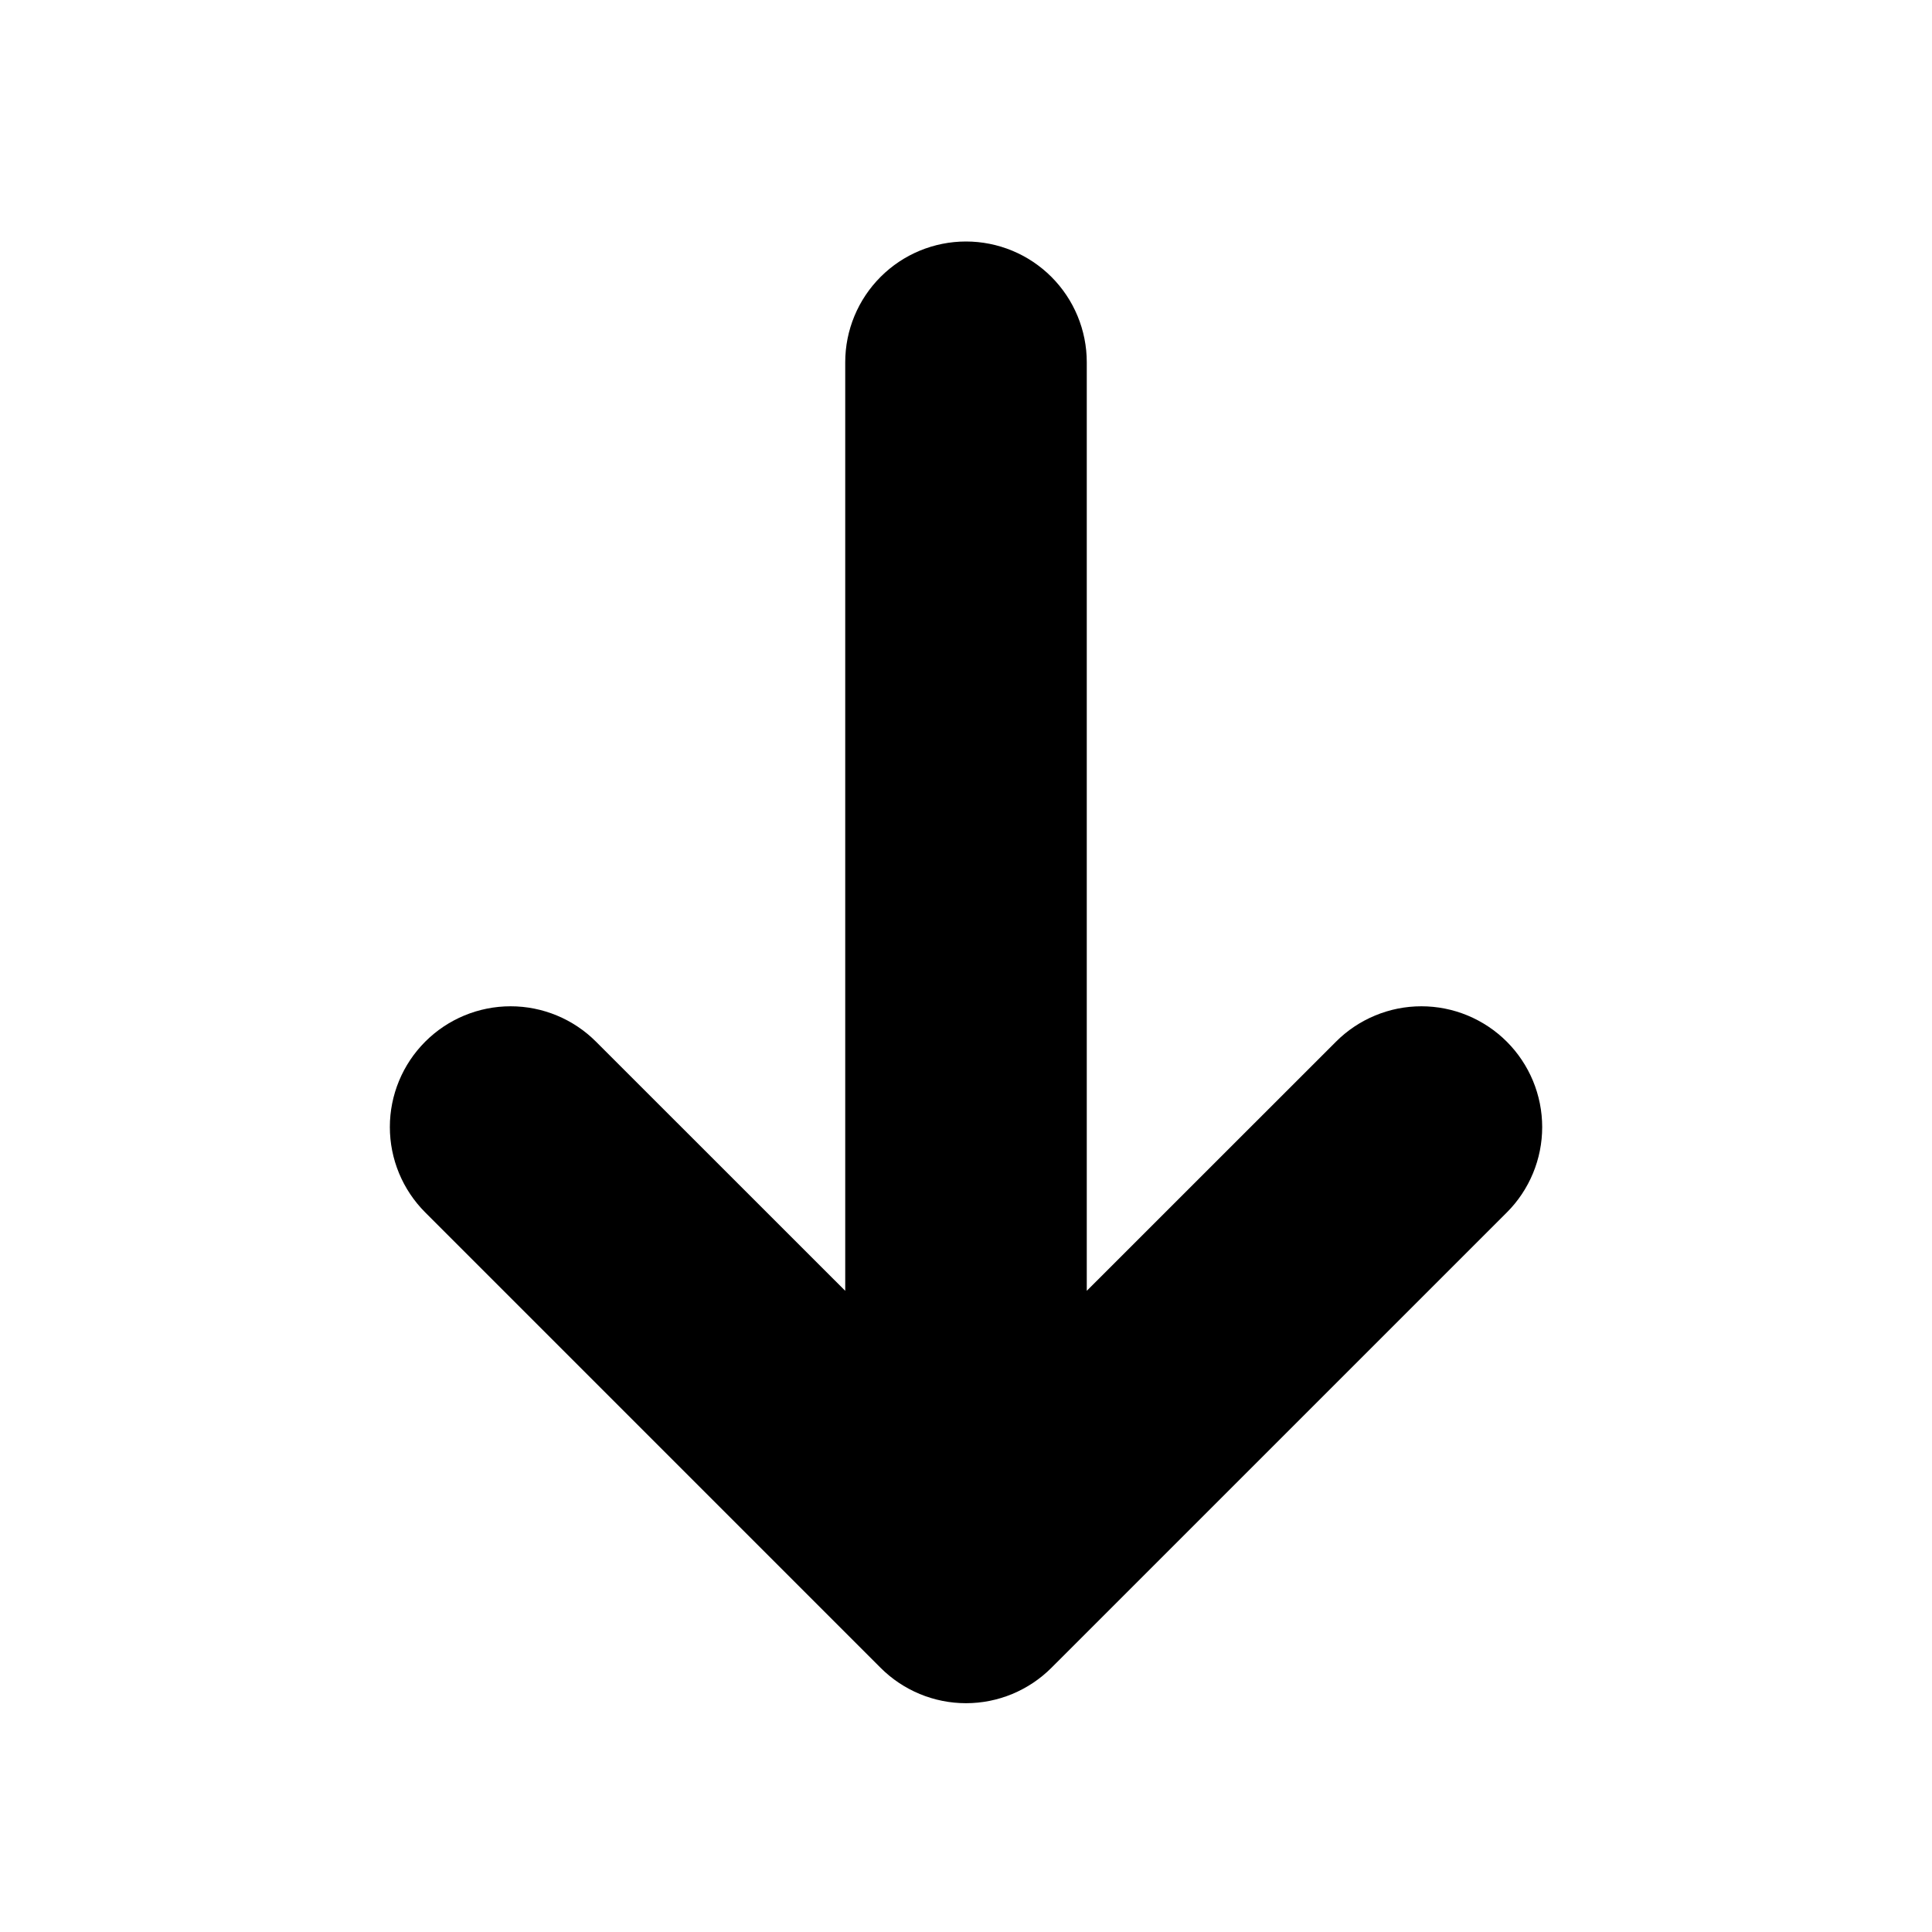 <?xml version="1.0" encoding="utf-8"?>
<svg xmlns="http://www.w3.org/2000/svg" fill="none" height="100%" overflow="visible" preserveAspectRatio="none" style="display: block;" viewBox="0 0 47 47" width="100%">
<g id="Group">
<g id="Vector">
</g>
<path d="M20.562 31.402L14.499 25.341C13.949 24.79 13.201 24.48 12.422 24.48C11.643 24.48 10.896 24.789 10.345 25.34C9.794 25.891 9.484 26.638 9.484 27.417C9.484 28.196 9.793 28.943 10.344 29.494L21.422 40.573C21.695 40.846 22.019 41.062 22.375 41.21C22.732 41.358 23.114 41.434 23.5 41.434C23.886 41.434 24.268 41.358 24.625 41.21C24.981 41.062 25.305 40.846 25.578 40.573L36.656 29.496C36.929 29.224 37.145 28.9 37.293 28.543C37.441 28.187 37.517 27.805 37.517 27.419C37.517 27.033 37.441 26.651 37.293 26.294C37.145 25.938 36.929 25.614 36.656 25.341C36.383 25.068 36.059 24.852 35.703 24.704C35.346 24.556 34.964 24.48 34.578 24.48C34.192 24.48 33.81 24.556 33.454 24.704C33.097 24.852 32.773 25.068 32.501 25.341L26.438 31.402V8.812C26.438 8.033 26.128 7.286 25.577 6.735C25.026 6.184 24.279 5.875 23.5 5.875C22.721 5.875 21.974 6.184 21.423 6.735C20.872 7.286 20.562 8.033 20.562 8.812V31.402Z" fill="black" id="Vector_2"/>
</g>
</svg>